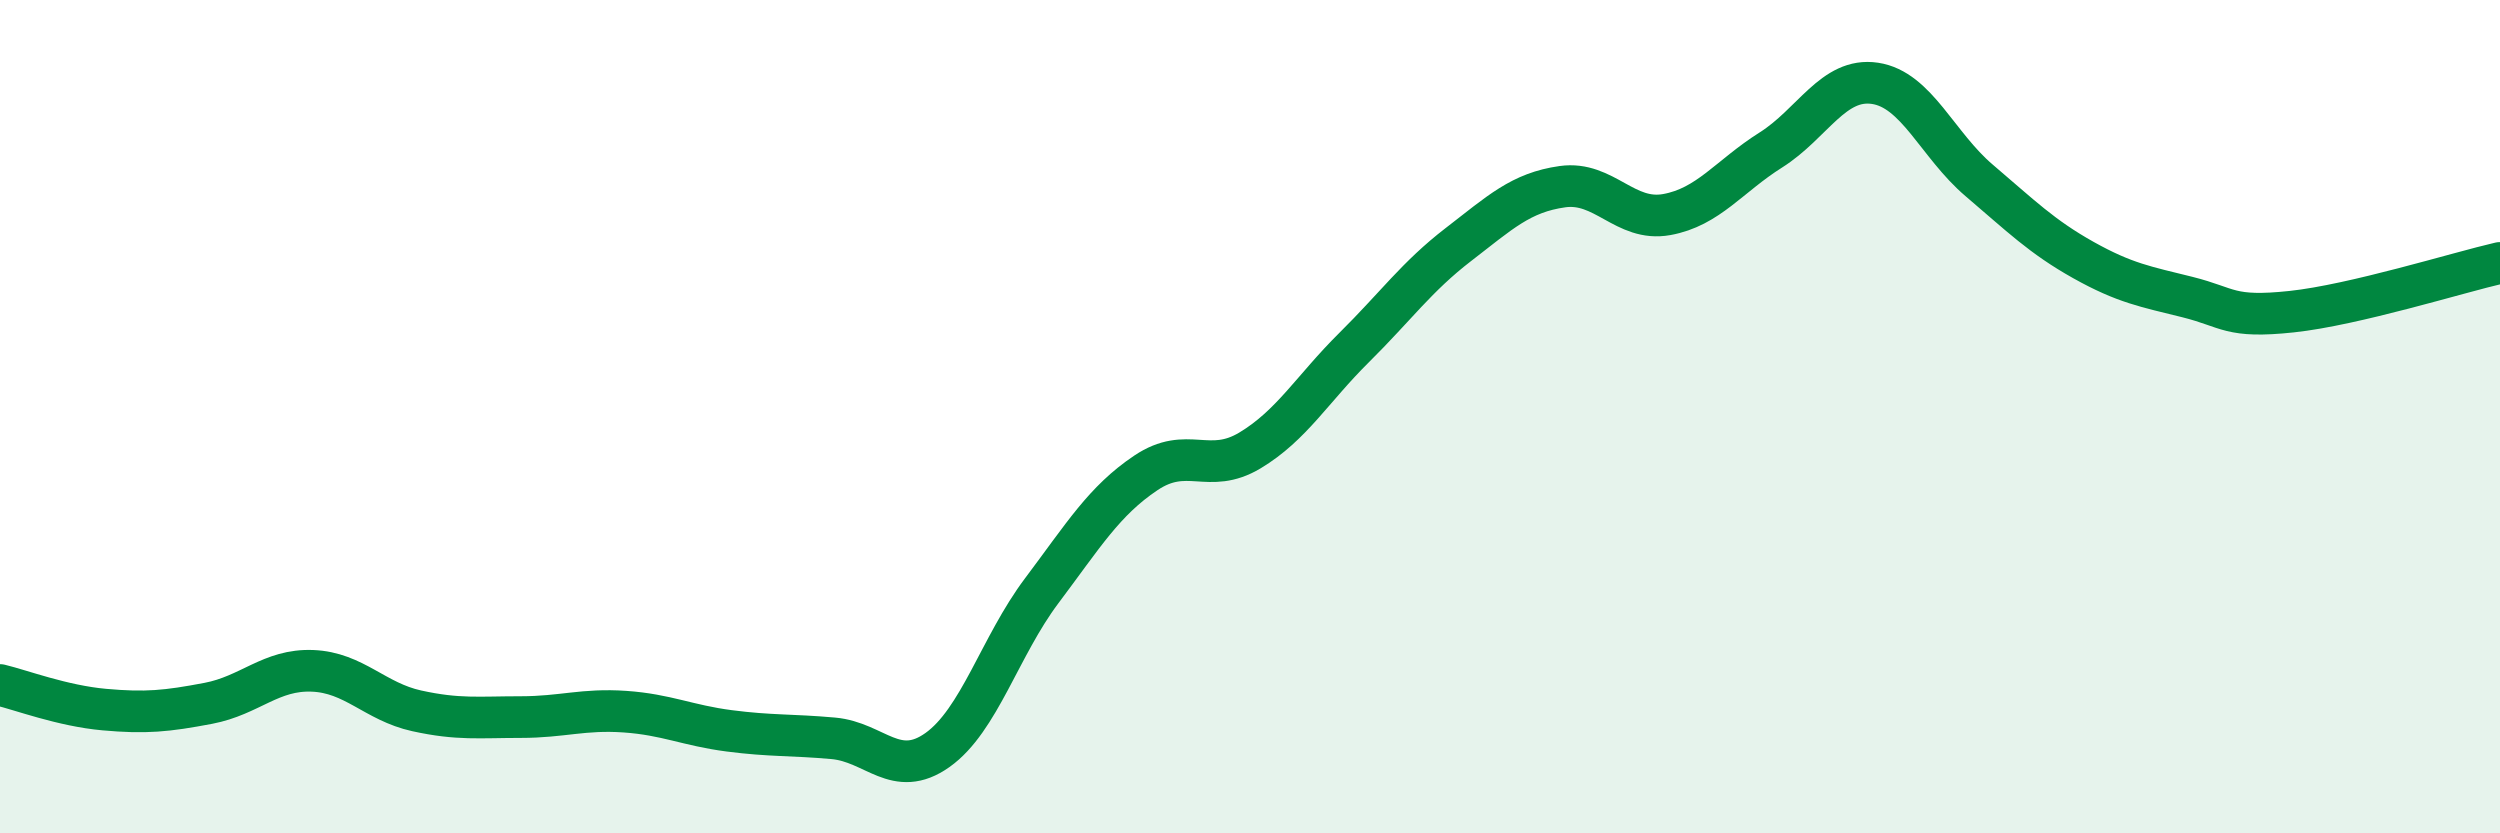 
    <svg width="60" height="20" viewBox="0 0 60 20" xmlns="http://www.w3.org/2000/svg">
      <path
        d="M 0,16.44 C 0.5,16.56 1.5,16.94 2.5,17.03 C 3.5,17.12 4,17.07 5,16.88 C 6,16.69 6.5,16.06 7.5,16.1 C 8.5,16.14 9,16.84 10,17.06 C 11,17.28 11.5,17.21 12.5,17.21 C 13.5,17.21 14,17.01 15,17.08 C 16,17.15 16.5,17.41 17.5,17.54 C 18.5,17.67 19,17.63 20,17.72 C 21,17.81 21.5,18.71 22.5,18 C 23.5,17.29 24,15.51 25,14.18 C 26,12.85 26.5,12.02 27.5,11.35 C 28.5,10.68 29,11.41 30,10.81 C 31,10.21 31.5,9.33 32.5,8.34 C 33.5,7.35 34,6.64 35,5.87 C 36,5.1 36.5,4.62 37.5,4.48 C 38.5,4.34 39,5.33 40,5.15 C 41,4.97 41.5,4.23 42.5,3.6 C 43.5,2.97 44,1.85 45,2 C 46,2.15 46.5,3.48 47.5,4.33 C 48.5,5.18 49,5.68 50,6.24 C 51,6.8 51.5,6.88 52.5,7.13 C 53.5,7.38 53.5,7.64 55,7.48 C 56.5,7.32 59,6.54 60,6.31L60 20L0 20Z"
        fill="#008740"
        opacity="0.1"
        stroke-linecap="round"
        stroke-linejoin="round"
      />
      <path
        d="M 0,16.44 C 0.5,16.56 1.5,16.94 2.5,17.03 C 3.5,17.12 4,17.07 5,16.88 C 6,16.69 6.5,16.06 7.5,16.1 C 8.5,16.14 9,16.84 10,17.06 C 11,17.28 11.5,17.21 12.5,17.21 C 13.5,17.21 14,17.01 15,17.08 C 16,17.15 16.5,17.41 17.5,17.54 C 18.5,17.67 19,17.63 20,17.72 C 21,17.81 21.5,18.71 22.5,18 C 23.5,17.29 24,15.51 25,14.18 C 26,12.85 26.5,12.02 27.5,11.35 C 28.5,10.68 29,11.41 30,10.81 C 31,10.21 31.5,9.33 32.5,8.34 C 33.5,7.35 34,6.64 35,5.87 C 36,5.1 36.5,4.62 37.5,4.48 C 38.5,4.34 39,5.33 40,5.15 C 41,4.97 41.5,4.23 42.5,3.6 C 43.5,2.97 44,1.85 45,2 C 46,2.15 46.5,3.48 47.5,4.33 C 48.5,5.18 49,5.68 50,6.24 C 51,6.8 51.5,6.88 52.5,7.13 C 53.5,7.38 53.5,7.64 55,7.48 C 56.5,7.32 59,6.54 60,6.31"
        stroke="#008740"
        stroke-width="1"
        fill="none"
        stroke-linecap="round"
        stroke-linejoin="round"
      />
    </svg>
  